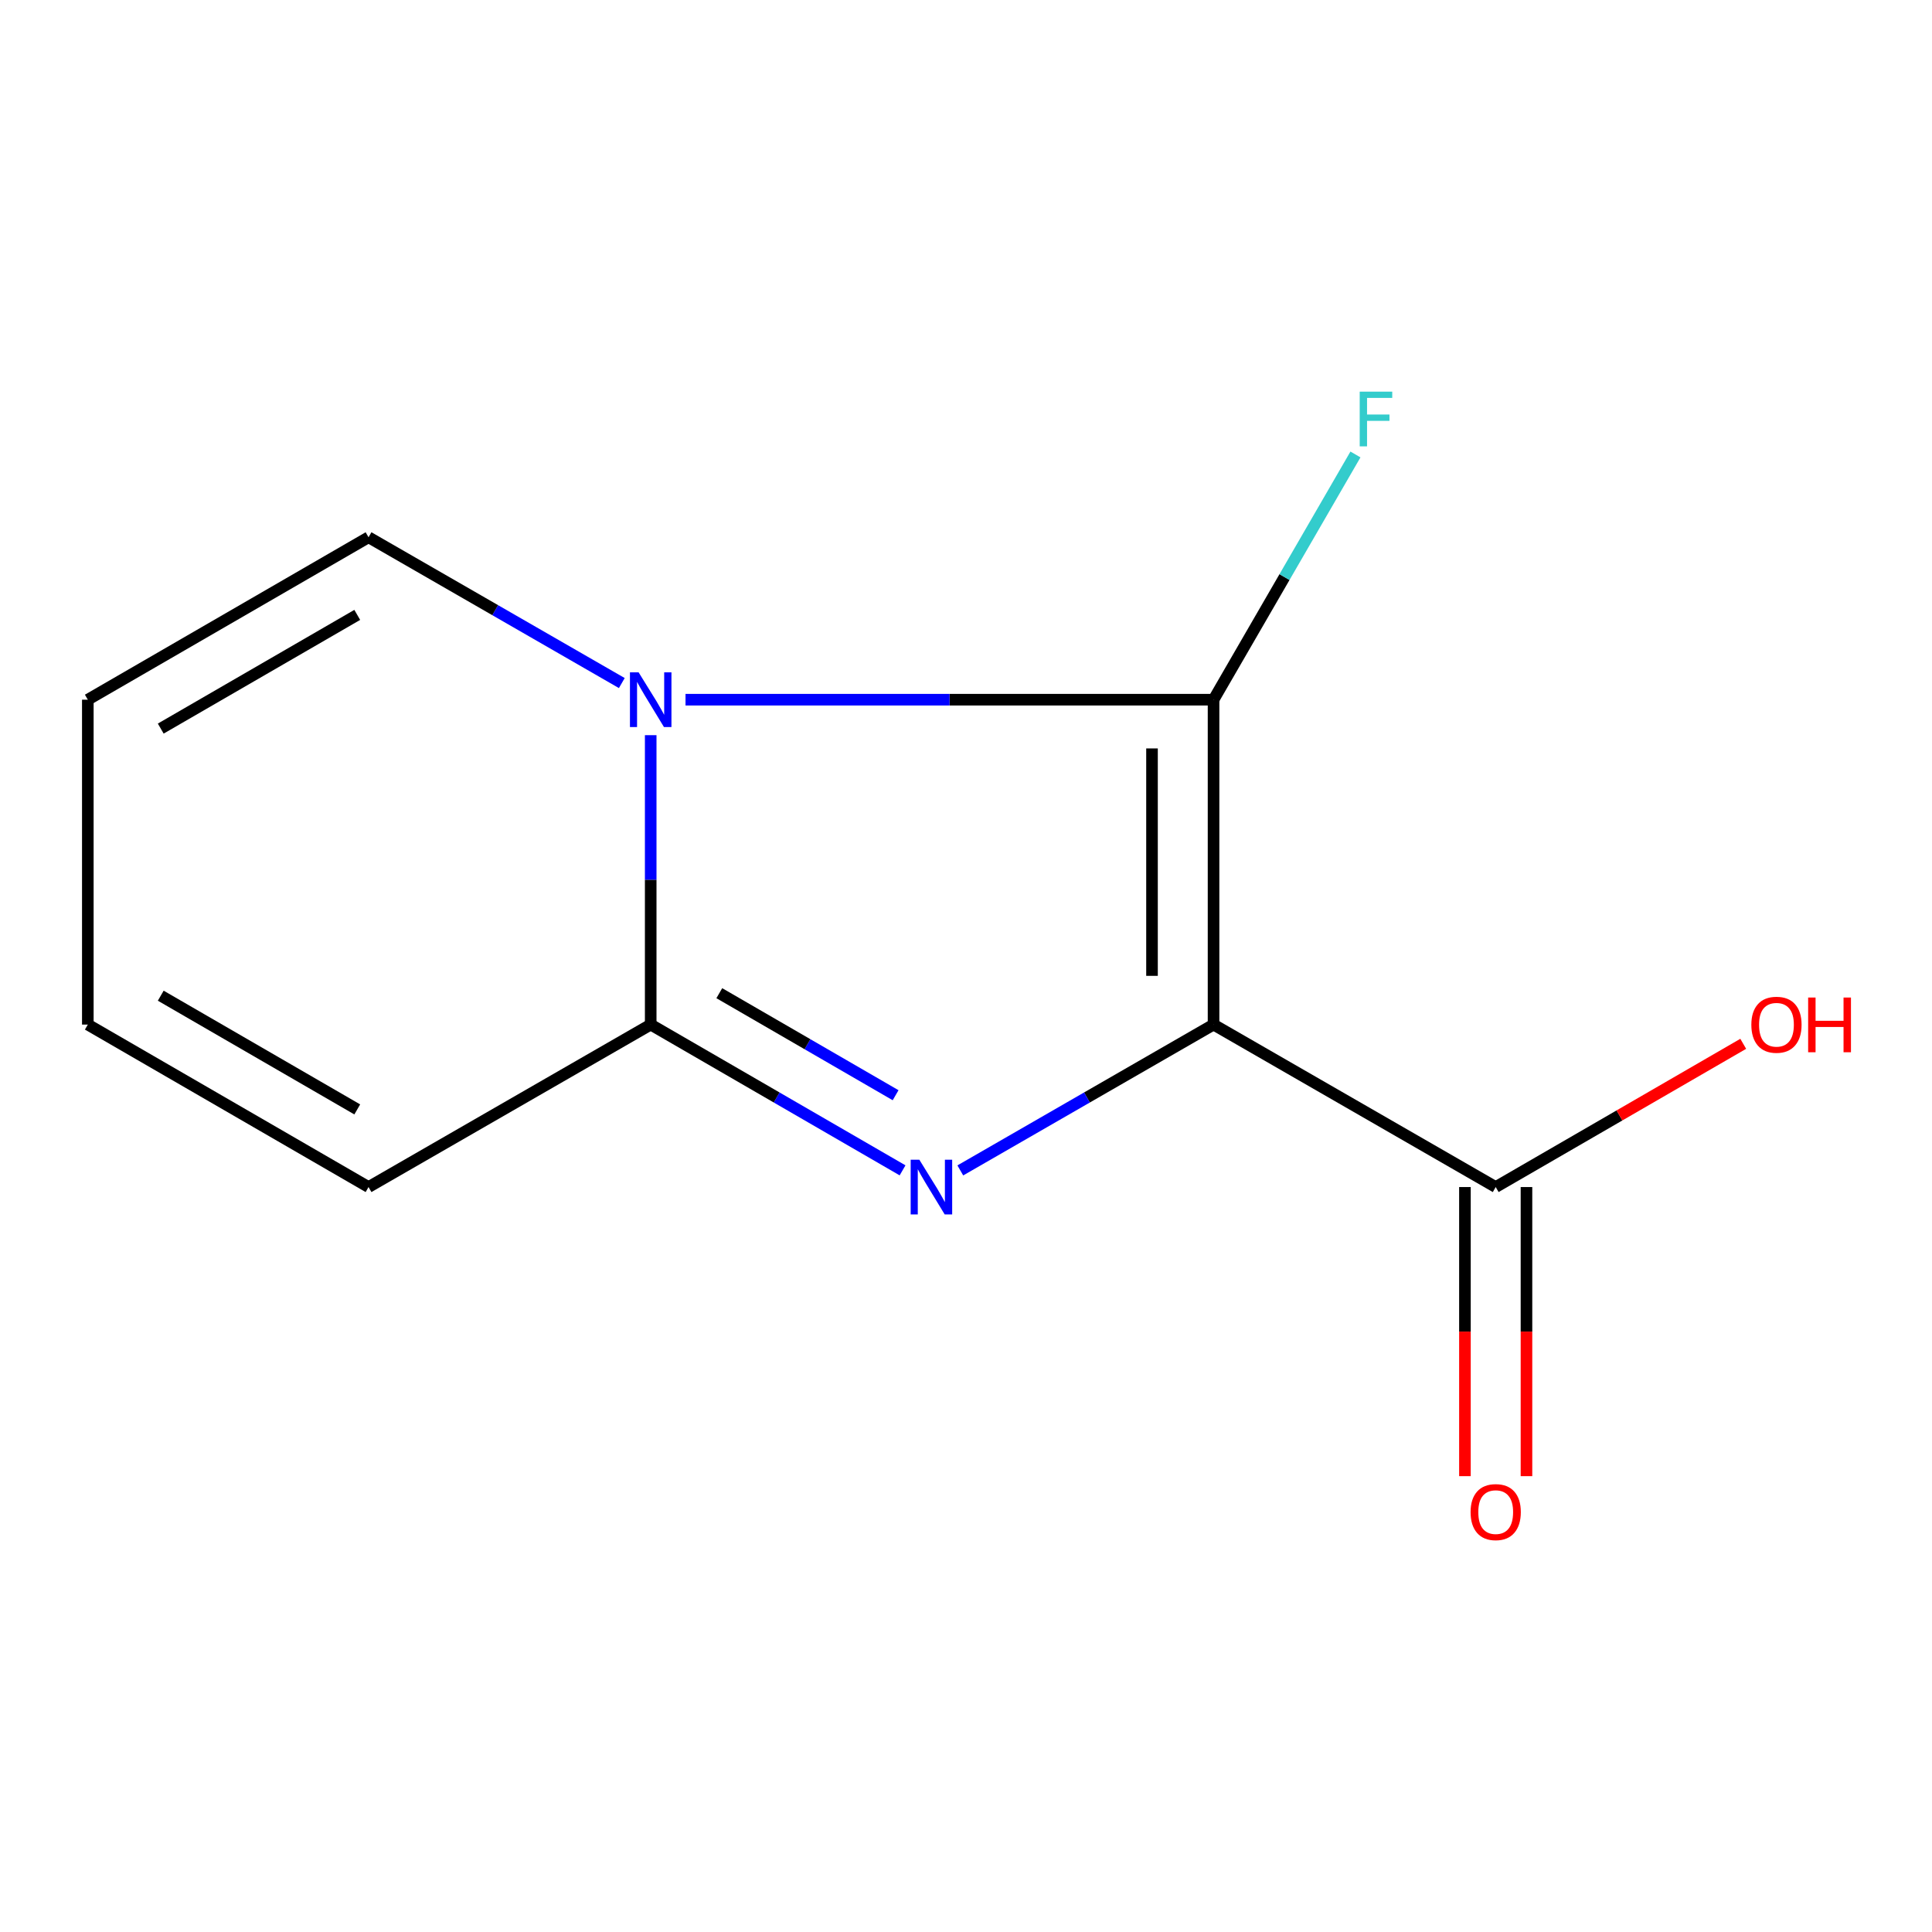 <?xml version='1.0' encoding='iso-8859-1'?>
<svg version='1.1' baseProfile='full'
              xmlns='http://www.w3.org/2000/svg'
                      xmlns:rdkit='http://www.rdkit.org/xml'
                      xmlns:xlink='http://www.w3.org/1999/xlink'
                  xml:space='preserve'
width='1000px' height='1000px' viewBox='0 0 1000 1000'>
<!-- END OF HEADER -->
<rect style='opacity:1.0;fill:#FFFFFF;stroke:none' width='1000' height='1000' x='0' y='0'> </rect>
<path class='bond-0' d='M 628.129,530.324 L 628.129,362.159' style='fill:none;fill-rule:evenodd;stroke:#000000;stroke-width:6px;stroke-linecap:butt;stroke-linejoin:miter;stroke-opacity:1' />
<path class='bond-0' d='M 596.276,505.099 L 596.276,387.384' style='fill:none;fill-rule:evenodd;stroke:#000000;stroke-width:6px;stroke-linecap:butt;stroke-linejoin:miter;stroke-opacity:1' />
<path class='bond-1' d='M 628.129,530.324 L 562.592,568.064' style='fill:none;fill-rule:evenodd;stroke:#000000;stroke-width:6px;stroke-linecap:butt;stroke-linejoin:miter;stroke-opacity:1' />
<path class='bond-1' d='M 562.592,568.064 L 497.055,605.804' style='fill:none;fill-rule:evenodd;stroke:#0000FF;stroke-width:6px;stroke-linecap:butt;stroke-linejoin:miter;stroke-opacity:1' />
<path class='bond-4' d='M 628.129,530.324 L 774.174,614.415' style='fill:none;fill-rule:evenodd;stroke:#000000;stroke-width:6px;stroke-linecap:butt;stroke-linejoin:miter;stroke-opacity:1' />
<path class='bond-2' d='M 628.129,362.159 L 491.476,362.159' style='fill:none;fill-rule:evenodd;stroke:#000000;stroke-width:6px;stroke-linecap:butt;stroke-linejoin:miter;stroke-opacity:1' />
<path class='bond-2' d='M 491.476,362.159 L 354.824,362.159' style='fill:none;fill-rule:evenodd;stroke:#0000FF;stroke-width:6px;stroke-linecap:butt;stroke-linejoin:miter;stroke-opacity:1' />
<path class='bond-7' d='M 628.129,362.159 L 664.854,298.695' style='fill:none;fill-rule:evenodd;stroke:#000000;stroke-width:6px;stroke-linecap:butt;stroke-linejoin:miter;stroke-opacity:1' />
<path class='bond-7' d='M 664.854,298.695 L 701.58,235.232' style='fill:none;fill-rule:evenodd;stroke:#33CCCC;stroke-width:6px;stroke-linecap:butt;stroke-linejoin:miter;stroke-opacity:1' />
<path class='bond-3' d='M 467.165,605.77 L 401.983,568.047' style='fill:none;fill-rule:evenodd;stroke:#0000FF;stroke-width:6px;stroke-linecap:butt;stroke-linejoin:miter;stroke-opacity:1' />
<path class='bond-3' d='M 401.983,568.047 L 336.801,530.324' style='fill:none;fill-rule:evenodd;stroke:#000000;stroke-width:6px;stroke-linecap:butt;stroke-linejoin:miter;stroke-opacity:1' />
<path class='bond-3' d='M 463.565,566.884 L 417.938,540.478' style='fill:none;fill-rule:evenodd;stroke:#0000FF;stroke-width:6px;stroke-linecap:butt;stroke-linejoin:miter;stroke-opacity:1' />
<path class='bond-3' d='M 417.938,540.478 L 372.31,514.072' style='fill:none;fill-rule:evenodd;stroke:#000000;stroke-width:6px;stroke-linecap:butt;stroke-linejoin:miter;stroke-opacity:1' />
<path class='bond-5' d='M 321.848,353.551 L 256.302,315.818' style='fill:none;fill-rule:evenodd;stroke:#0000FF;stroke-width:6px;stroke-linecap:butt;stroke-linejoin:miter;stroke-opacity:1' />
<path class='bond-5' d='M 256.302,315.818 L 190.756,278.086' style='fill:none;fill-rule:evenodd;stroke:#000000;stroke-width:6px;stroke-linecap:butt;stroke-linejoin:miter;stroke-opacity:1' />
<path class='bond-12' d='M 336.801,380.523 L 336.801,455.423' style='fill:none;fill-rule:evenodd;stroke:#0000FF;stroke-width:6px;stroke-linecap:butt;stroke-linejoin:miter;stroke-opacity:1' />
<path class='bond-12' d='M 336.801,455.423 L 336.801,530.324' style='fill:none;fill-rule:evenodd;stroke:#000000;stroke-width:6px;stroke-linecap:butt;stroke-linejoin:miter;stroke-opacity:1' />
<path class='bond-6' d='M 336.801,530.324 L 190.756,614.415' style='fill:none;fill-rule:evenodd;stroke:#000000;stroke-width:6px;stroke-linecap:butt;stroke-linejoin:miter;stroke-opacity:1' />
<path class='bond-8' d='M 758.247,614.415 L 758.247,689.235' style='fill:none;fill-rule:evenodd;stroke:#000000;stroke-width:6px;stroke-linecap:butt;stroke-linejoin:miter;stroke-opacity:1' />
<path class='bond-8' d='M 758.247,689.235 L 758.247,764.055' style='fill:none;fill-rule:evenodd;stroke:#FF0000;stroke-width:6px;stroke-linecap:butt;stroke-linejoin:miter;stroke-opacity:1' />
<path class='bond-8' d='M 790.1,614.415 L 790.1,689.235' style='fill:none;fill-rule:evenodd;stroke:#000000;stroke-width:6px;stroke-linecap:butt;stroke-linejoin:miter;stroke-opacity:1' />
<path class='bond-8' d='M 790.1,689.235 L 790.1,764.055' style='fill:none;fill-rule:evenodd;stroke:#FF0000;stroke-width:6px;stroke-linecap:butt;stroke-linejoin:miter;stroke-opacity:1' />
<path class='bond-11' d='M 774.174,614.415 L 838.235,577.345' style='fill:none;fill-rule:evenodd;stroke:#000000;stroke-width:6px;stroke-linecap:butt;stroke-linejoin:miter;stroke-opacity:1' />
<path class='bond-11' d='M 838.235,577.345 L 902.295,540.275' style='fill:none;fill-rule:evenodd;stroke:#FF0000;stroke-width:6px;stroke-linecap:butt;stroke-linejoin:miter;stroke-opacity:1' />
<path class='bond-9' d='M 190.756,278.086 L 45.455,362.159' style='fill:none;fill-rule:evenodd;stroke:#000000;stroke-width:6px;stroke-linecap:butt;stroke-linejoin:miter;stroke-opacity:1' />
<path class='bond-9' d='M 184.913,318.267 L 83.202,377.118' style='fill:none;fill-rule:evenodd;stroke:#000000;stroke-width:6px;stroke-linecap:butt;stroke-linejoin:miter;stroke-opacity:1' />
<path class='bond-10' d='M 190.756,614.415 L 45.455,530.324' style='fill:none;fill-rule:evenodd;stroke:#000000;stroke-width:6px;stroke-linecap:butt;stroke-linejoin:miter;stroke-opacity:1' />
<path class='bond-10' d='M 184.916,574.232 L 83.205,515.369' style='fill:none;fill-rule:evenodd;stroke:#000000;stroke-width:6px;stroke-linecap:butt;stroke-linejoin:miter;stroke-opacity:1' />
<path class='bond-13' d='M 45.455,362.159 L 45.455,530.324' style='fill:none;fill-rule:evenodd;stroke:#000000;stroke-width:6px;stroke-linecap:butt;stroke-linejoin:miter;stroke-opacity:1' />
<path  class='atom-2' d='M 475.842 600.255
L 485.122 615.255
Q 486.042 616.735, 487.522 619.415
Q 489.002 622.095, 489.082 622.255
L 489.082 600.255
L 492.842 600.255
L 492.842 628.575
L 488.962 628.575
L 479.002 612.175
Q 477.842 610.255, 476.602 608.055
Q 475.402 605.855, 475.042 605.175
L 475.042 628.575
L 471.362 628.575
L 471.362 600.255
L 475.842 600.255
' fill='#0000FF'/>
<path  class='atom-3' d='M 330.541 347.999
L 339.821 362.999
Q 340.741 364.479, 342.221 367.159
Q 343.701 369.839, 343.781 369.999
L 343.781 347.999
L 347.541 347.999
L 347.541 376.319
L 343.661 376.319
L 333.701 359.919
Q 332.541 357.999, 331.301 355.799
Q 330.101 353.599, 329.741 352.919
L 329.741 376.319
L 326.061 376.319
L 326.061 347.999
L 330.541 347.999
' fill='#0000FF'/>
<path  class='atom-8' d='M 703.782 202.715
L 720.622 202.715
L 720.622 205.955
L 707.582 205.955
L 707.582 214.555
L 719.182 214.555
L 719.182 217.835
L 707.582 217.835
L 707.582 231.035
L 703.782 231.035
L 703.782 202.715
' fill='#33CCCC'/>
<path  class='atom-9' d='M 761.174 782.659
Q 761.174 775.859, 764.534 772.059
Q 767.894 768.259, 774.174 768.259
Q 780.454 768.259, 783.814 772.059
Q 787.174 775.859, 787.174 782.659
Q 787.174 789.539, 783.774 793.459
Q 780.374 797.339, 774.174 797.339
Q 767.934 797.339, 764.534 793.459
Q 761.174 789.579, 761.174 782.659
M 774.174 794.139
Q 778.494 794.139, 780.814 791.259
Q 783.174 788.339, 783.174 782.659
Q 783.174 777.099, 780.814 774.299
Q 778.494 771.459, 774.174 771.459
Q 769.854 771.459, 767.494 774.259
Q 765.174 777.059, 765.174 782.659
Q 765.174 788.379, 767.494 791.259
Q 769.854 794.139, 774.174 794.139
' fill='#FF0000'/>
<path  class='atom-12' d='M 906.493 530.404
Q 906.493 523.604, 909.853 519.804
Q 913.213 516.004, 919.493 516.004
Q 925.773 516.004, 929.133 519.804
Q 932.493 523.604, 932.493 530.404
Q 932.493 537.284, 929.093 541.204
Q 925.693 545.084, 919.493 545.084
Q 913.253 545.084, 909.853 541.204
Q 906.493 537.324, 906.493 530.404
M 919.493 541.884
Q 923.813 541.884, 926.133 539.004
Q 928.493 536.084, 928.493 530.404
Q 928.493 524.844, 926.133 522.044
Q 923.813 519.204, 919.493 519.204
Q 915.173 519.204, 912.813 522.004
Q 910.493 524.804, 910.493 530.404
Q 910.493 536.124, 912.813 539.004
Q 915.173 541.884, 919.493 541.884
' fill='#FF0000'/>
<path  class='atom-12' d='M 935.893 516.324
L 939.733 516.324
L 939.733 528.364
L 954.213 528.364
L 954.213 516.324
L 958.053 516.324
L 958.053 544.644
L 954.213 544.644
L 954.213 531.564
L 939.733 531.564
L 939.733 544.644
L 935.893 544.644
L 935.893 516.324
' fill='#FF0000'/>
</svg>
